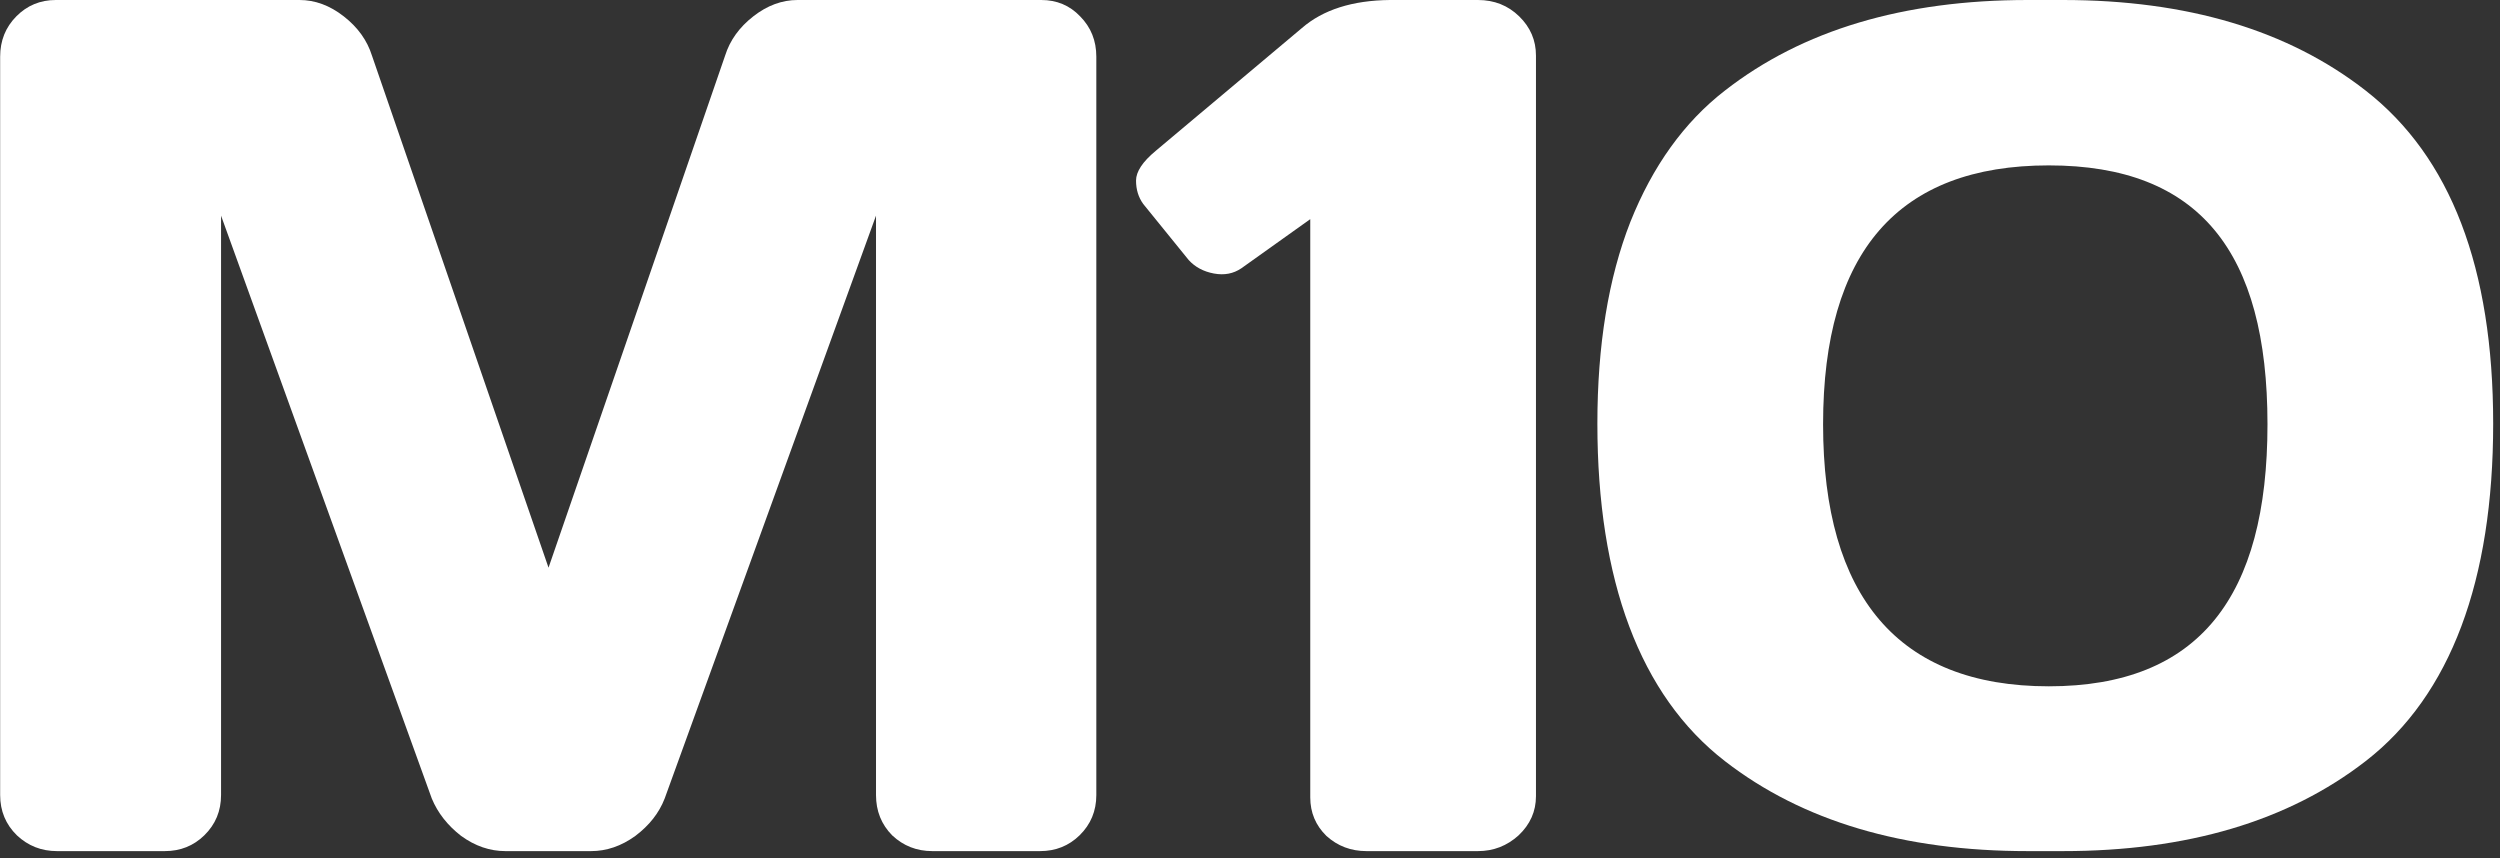 <svg width="166" height="57" viewBox="0 0 166 57" fill="none" xmlns="http://www.w3.org/2000/svg">
<rect x="0" y="0" width="166" height="57" fill="#333333" stroke="none"/>
<path d="M0.01 52.789V3.764C0.01 2.703 0.367 1.811 1.083 1.087C1.799 0.362 2.673 0 3.707 0H19.886C20.919 0 21.9 0.362 22.827 1.087C23.755 1.811 24.378 2.678 24.696 3.687L36.422 37.694L48.149 3.687C48.467 2.678 49.09 1.811 50.018 1.087C50.945 0.362 51.926 0 52.959 0H69.138C70.172 0 71.033 0.362 71.722 1.087C72.438 1.811 72.796 2.703 72.796 3.764V52.789C72.796 53.85 72.424 54.742 71.683 55.467C70.967 56.165 70.092 56.514 69.059 56.514H61.904C60.87 56.514 59.982 56.165 59.24 55.467C58.525 54.742 58.167 53.85 58.167 52.789V14.319L44.134 53.022C43.763 53.979 43.114 54.807 42.187 55.505C41.259 56.178 40.278 56.514 39.245 56.514H33.56C32.527 56.514 31.546 56.178 30.619 55.505C29.718 54.807 29.068 53.979 28.671 53.022L14.678 14.319V52.789C14.678 53.85 14.307 54.742 13.565 55.467C12.85 56.165 11.975 56.514 10.941 56.514H3.786C2.753 56.514 1.865 56.165 1.123 55.467C0.381 54.742 0.01 53.85 0.01 52.789Z" fill="white"/>
<path d="M75.91 13.543C75.592 13.103 75.433 12.586 75.433 11.991C75.433 11.396 75.871 10.736 76.745 10.012L86.445 1.863C87.849 0.647 89.797 0.026 92.288 0H98.132C99.218 0 100.132 0.362 100.875 1.087C101.617 1.811 101.988 2.678 101.988 3.687V52.867C101.988 53.876 101.603 54.742 100.835 55.467C100.066 56.165 99.165 56.514 98.132 56.514H90.738C89.704 56.514 88.816 56.178 88.074 55.505C87.359 54.807 87.001 53.953 87.001 52.944V14.552L82.43 17.812C81.9 18.174 81.29 18.29 80.601 18.161C79.912 18.032 79.356 17.734 78.931 17.268L75.91 13.543Z" fill="white"/>
<path d="M106.066 28.134C106.066 22.934 106.795 18.471 108.252 14.746C109.737 11.021 111.83 8.11 114.533 6.015C119.675 2.005 126.379 0 134.648 0H136.966C145.234 0 151.939 2.005 157.08 6.015C162.725 10.413 165.547 17.786 165.547 28.134C165.547 38.534 162.725 46.166 157.08 50.538C151.939 54.522 145.234 56.514 136.966 56.514H134.648C126.379 56.514 119.675 54.522 114.533 50.538C108.889 46.166 106.066 38.534 106.066 28.134ZM136.039 10.982C126.048 10.982 121.053 16.712 121.053 28.173C121.053 39.607 126.048 45.571 136.039 45.571C146.03 45.571 150.561 39.607 150.561 28.173C150.561 16.712 146.03 10.982 136.039 10.982Z" fill="white"/>
</svg>

